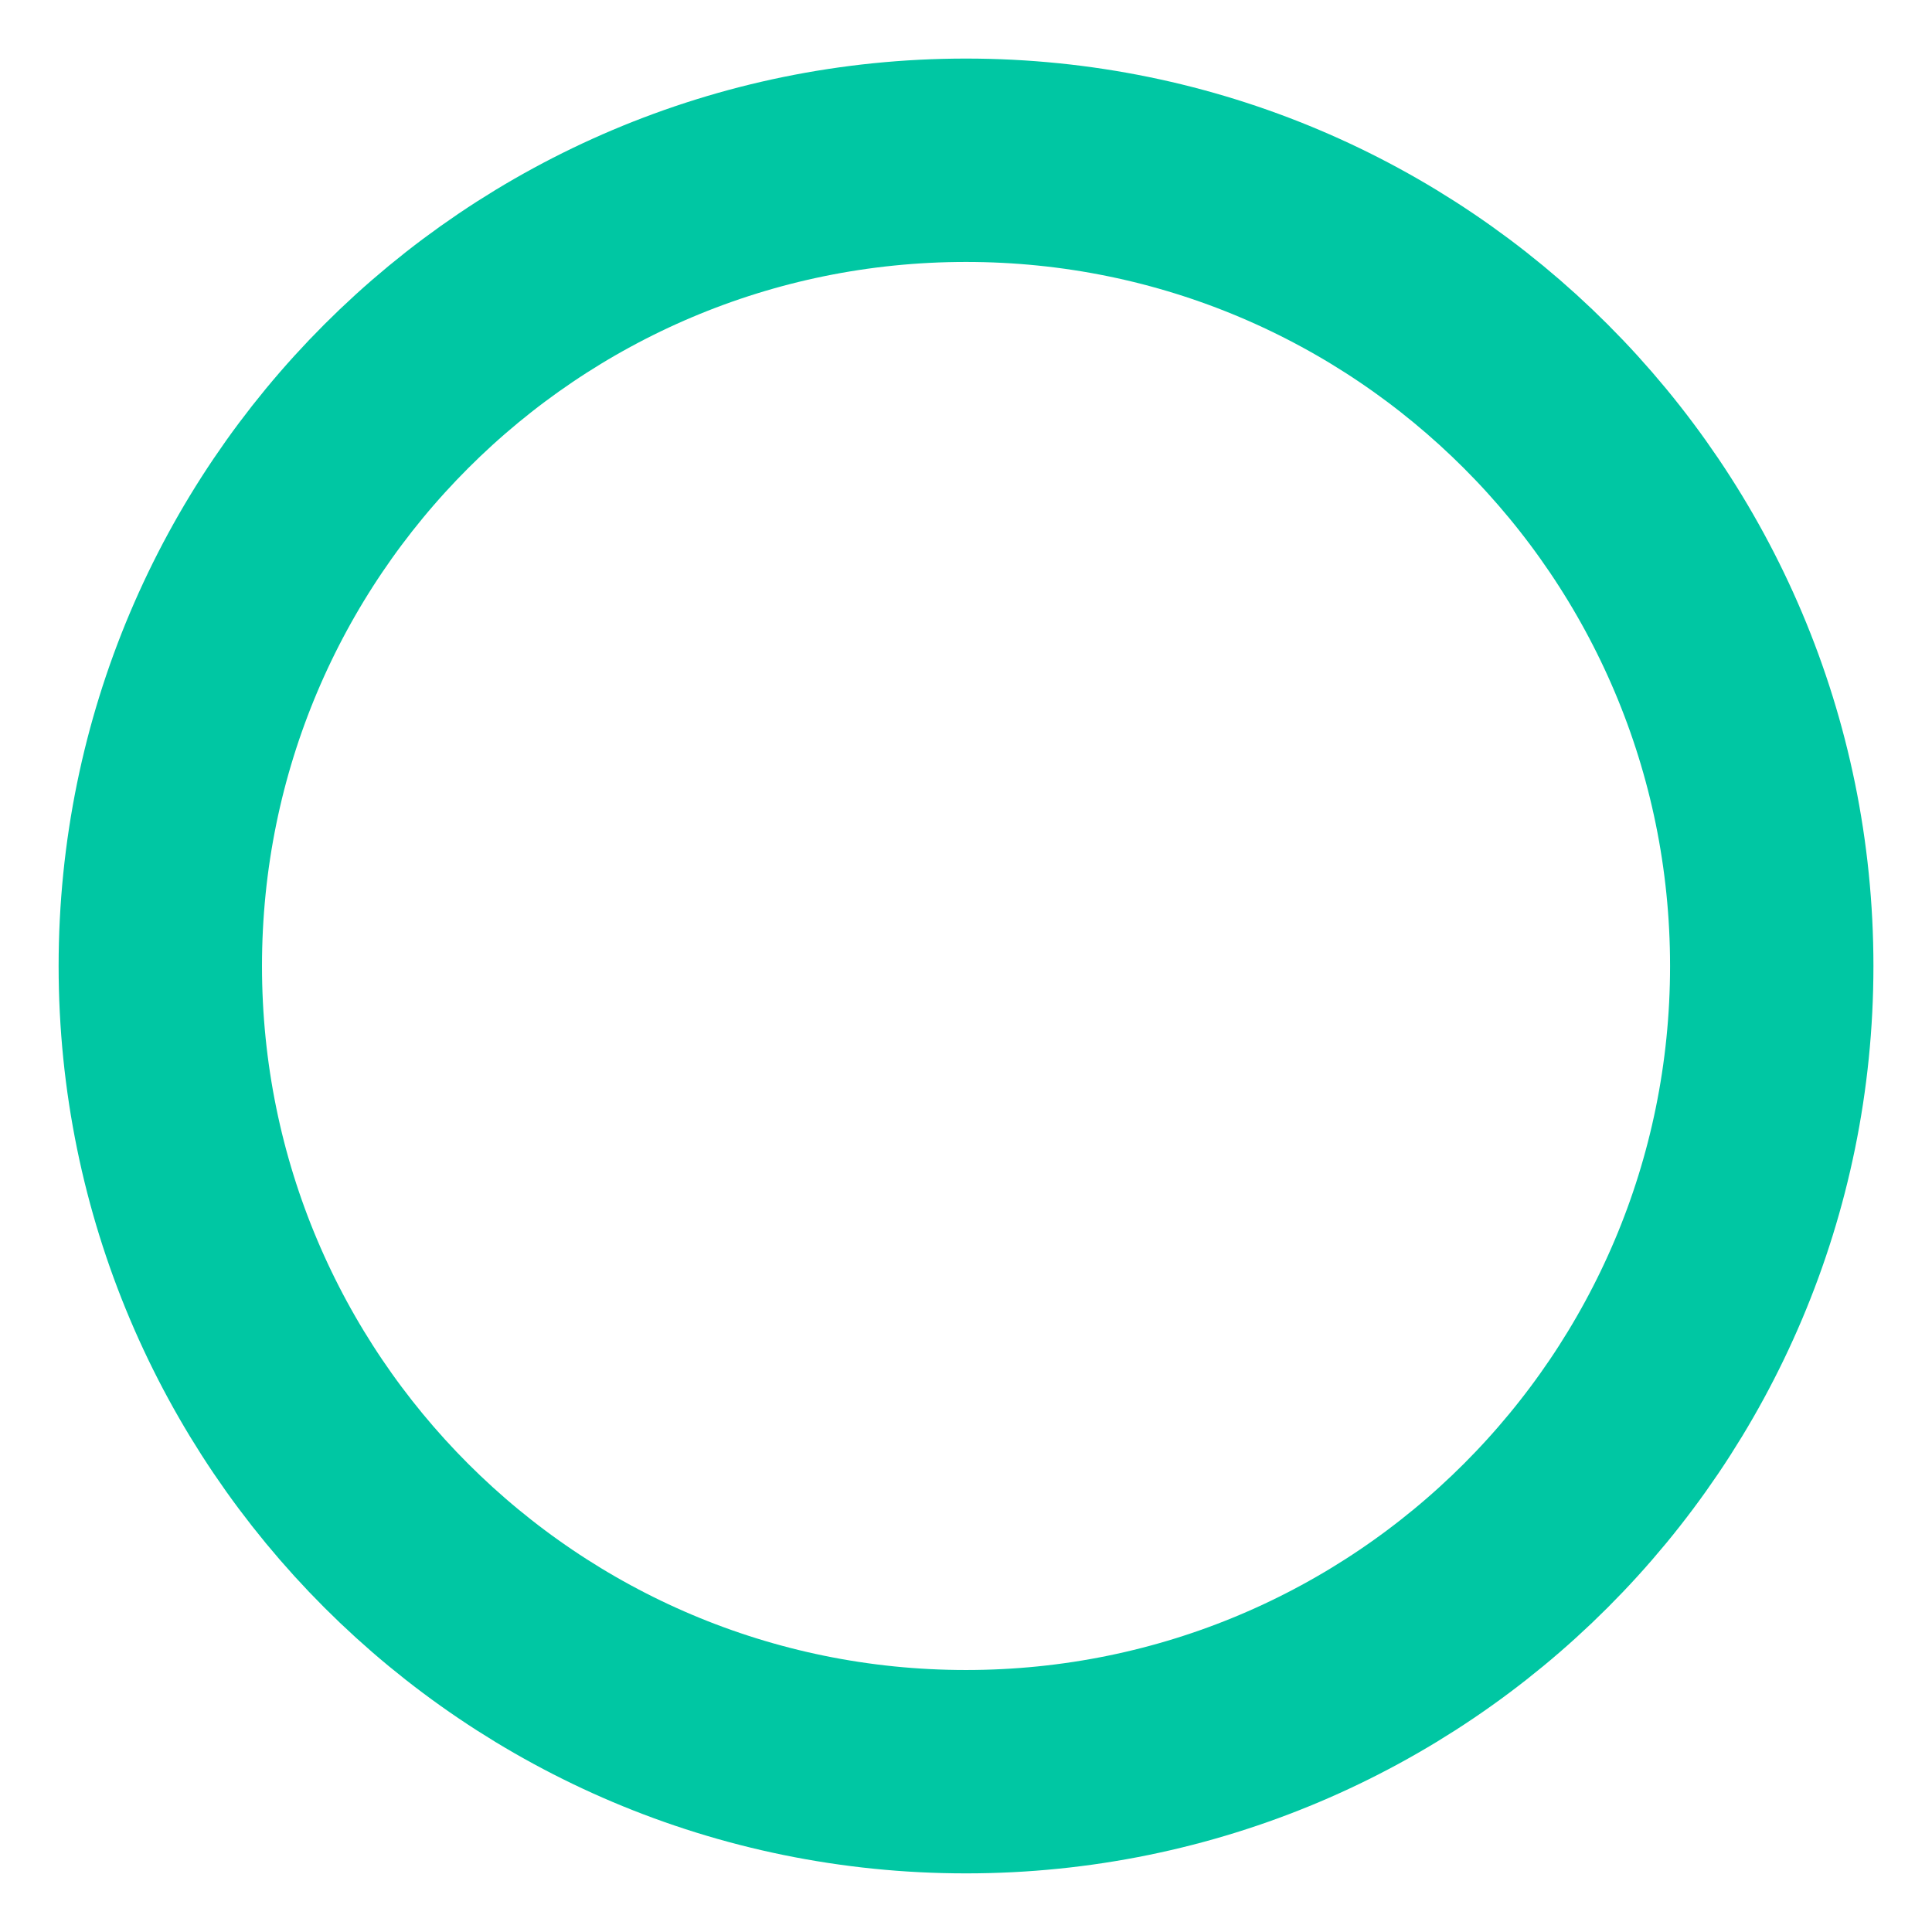 <svg width="38" height="38" fill="none" xmlns="http://www.w3.org/2000/svg"><mask id="a" style="mask-type:alpha" maskUnits="userSpaceOnUse" x="0" y="0" width="38" height="38"><path fill="#D9D9D9" d="M0 0h38v38H0z"/></mask><g mask="url(#a)"><path d="M19 34.847c8.752 0 15.848-7.095 15.848-15.847 0-8.752-7.096-15.848-15.848-15.848S3.153 10.248 3.153 19 10.248 34.847 19 34.847z" stroke="#00C7A3" stroke-width="4" stroke-miterlimit="10" stroke-linejoin="round"/></g></svg>